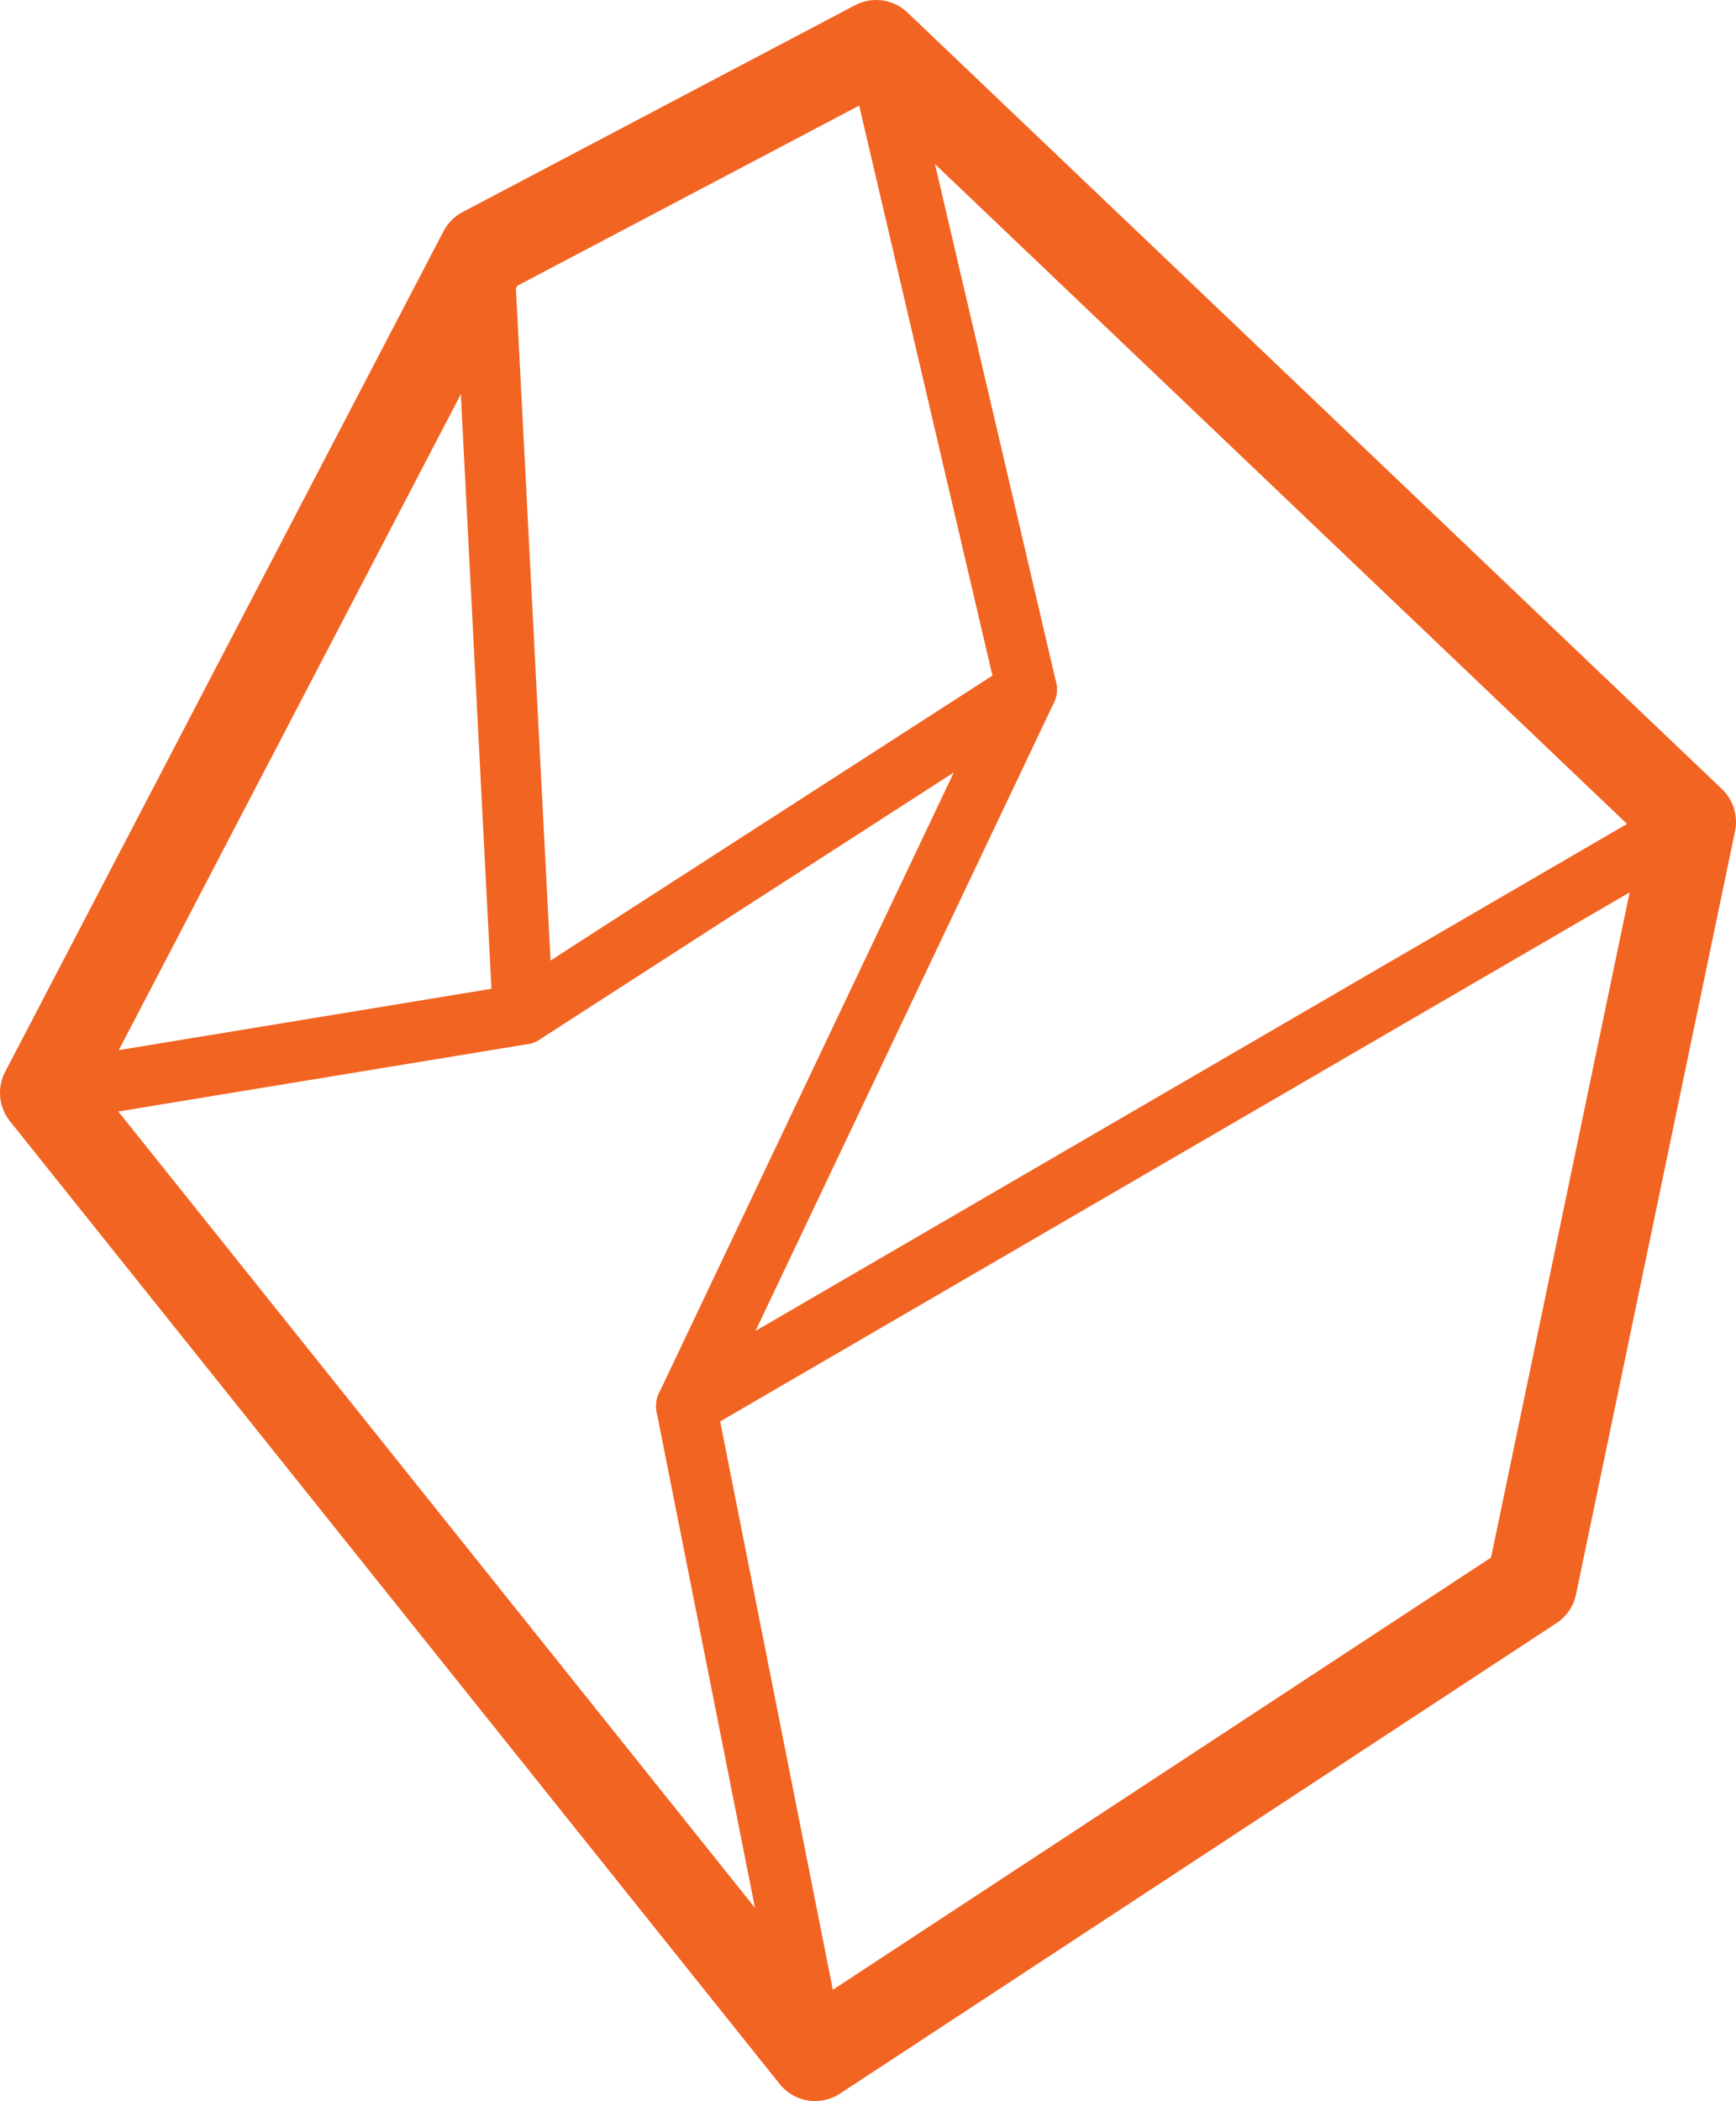<svg xmlns="http://www.w3.org/2000/svg" viewBox="0 0 28.71 34.74"><defs><style>.cls-1,.cls-2{fill:none;stroke:#f26422;stroke-linecap:round;stroke-linejoin:round;}.cls-2{stroke-width:1.5px;}</style></defs><title>icon-quartz-43x51</title><g id="Layer_2" data-name="Layer 2"><g id="Layer_1-2" data-name="Layer 1"><polygon class="cls-1" points="0.75 18.07 8.65 16.77 16.98 11.4 11.35 23.25 13.48 33.99 0.75 18.07"/><polyline class="cls-1" points="0.75 18.07 8 4.16 8.65 16.77"/><polyline class="cls-1" points="8 4.16 14.49 0.75 16.98 11.4"/><path class="cls-1" d="M13.48,34"/><polyline class="cls-1" points="14.49 0.75 27.96 13.59 11.35 23.25"/><line class="cls-1" x1="27.96" y1="13.59" x2="25.33" y2="26.21"/><polygon class="cls-2" points="27.96 13.59 14.49 0.75 8 4.17 0.75 18.07 13.48 33.99 25.33 26.21 27.96 13.59"/></g></g></svg>